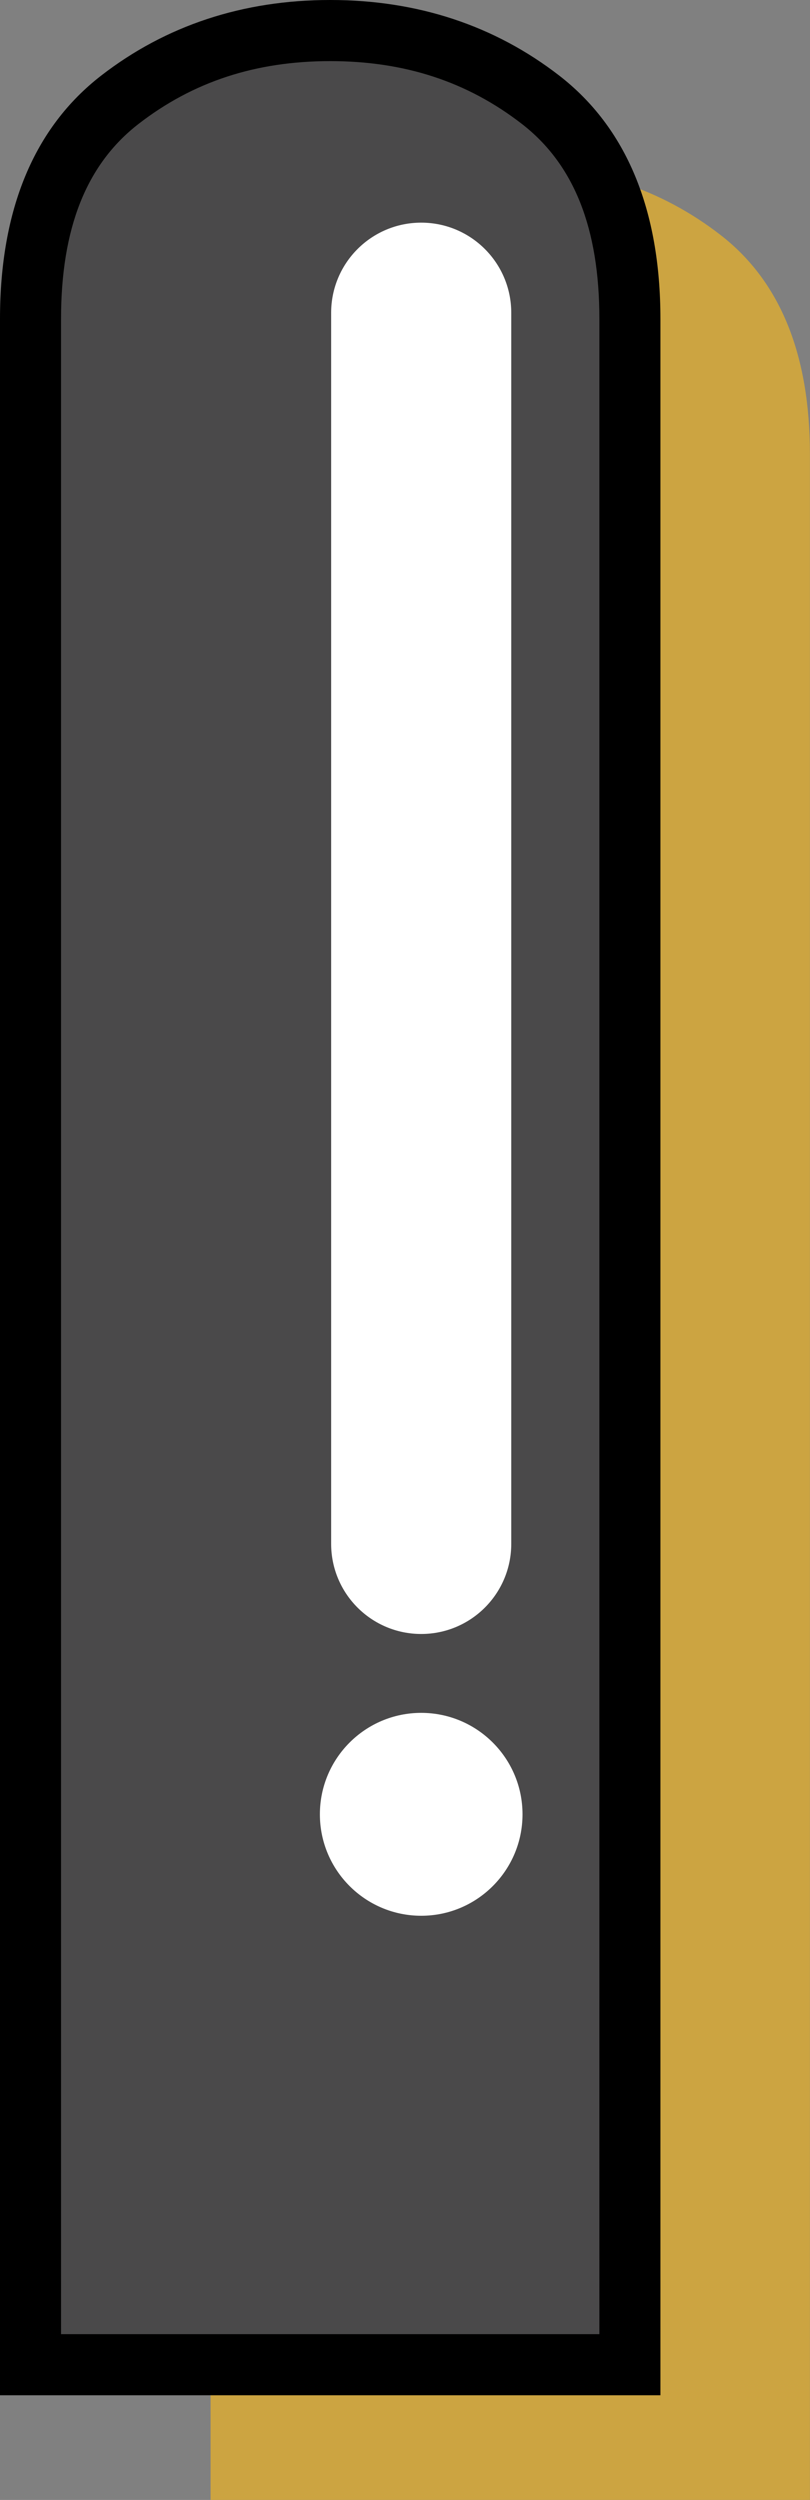<?xml version="1.0" encoding="utf-8"?>
<!-- Generator: Adobe Illustrator 16.0.0, SVG Export Plug-In . SVG Version: 6.00 Build 0)  -->
<!DOCTYPE svg PUBLIC "-//W3C//DTD SVG 1.1//EN" "http://www.w3.org/Graphics/SVG/1.1/DTD/svg11.dtd">
<svg version="1.1" id="Layer_1" xmlns="http://www.w3.org/2000/svg" xmlns:xlink="http://www.w3.org/1999/xlink" x="0px" y="0px"
	 width="66.35px" height="204.539px" viewBox="0 0 66.35 204.539" enable-background="new 0 0 66.35 204.539" xml:space="preserve">
<rect x="0" y="0" width="66.35" height="204.539" fill="#808080" stroke="none"/>
<g>
	<g>
		<path fill="#CCA441" d="M17.249,37.17c0-8.182,2.438-14.165,7.315-17.94c4.876-3.778,10.623-5.666,17.232-5.666
			c6.607,0,12.353,1.888,17.23,5.666c4.876,3.775,7.318,9.759,7.318,17.94v167.369H17.249V37.17z"/>
	</g>
	<g>
		<path fill="#4A494A" d="M2.5,26.105c0-8.181,2.438-14.164,7.314-17.94C14.693,4.388,20.439,2.5,27.05,2.5
			c6.609,0,12.353,1.888,17.233,5.665c4.875,3.776,7.314,9.76,7.314,17.94v167.37H2.5V26.105z"/>
		<path d="M54.098,195.975H0V26.105c0-8.96,2.787-15.661,8.284-19.917C13.588,2.082,19.901,0,27.05,0
			c7.145,0,13.457,2.082,18.764,6.188c5.497,4.258,8.284,10.959,8.284,19.917V195.975z M5,190.975h44.098V26.105
			c0-7.435-2.075-12.656-6.346-15.963C38.281,6.682,33.145,5,27.05,5c-6.099,0-11.236,1.682-15.705,5.142
			C7.076,13.447,5,18.669,5,26.105V190.975z"/>
	</g>
	<g>
		<g>
			<path fill="#FFFFFF" d="M34.502,133.688c-4.074,0-7.376-3.301-7.376-7.375V25.593c0-4.074,3.302-7.376,7.376-7.376
				c4.076,0,7.377,3.302,7.377,7.376v100.719C41.879,130.387,38.578,133.688,34.502,133.688z"/>
		</g>
		<g>
			<path fill="#FFFFFF" d="M42.801,148.443c0,4.58-3.717,8.3-8.297,8.3c-4.584,0-8.301-3.72-8.301-8.3
				c0-4.582,3.717-8.301,8.301-8.301C39.084,140.145,42.801,143.861,42.801,148.443z"/>
		</g>
	</g>
</g>
</svg>
